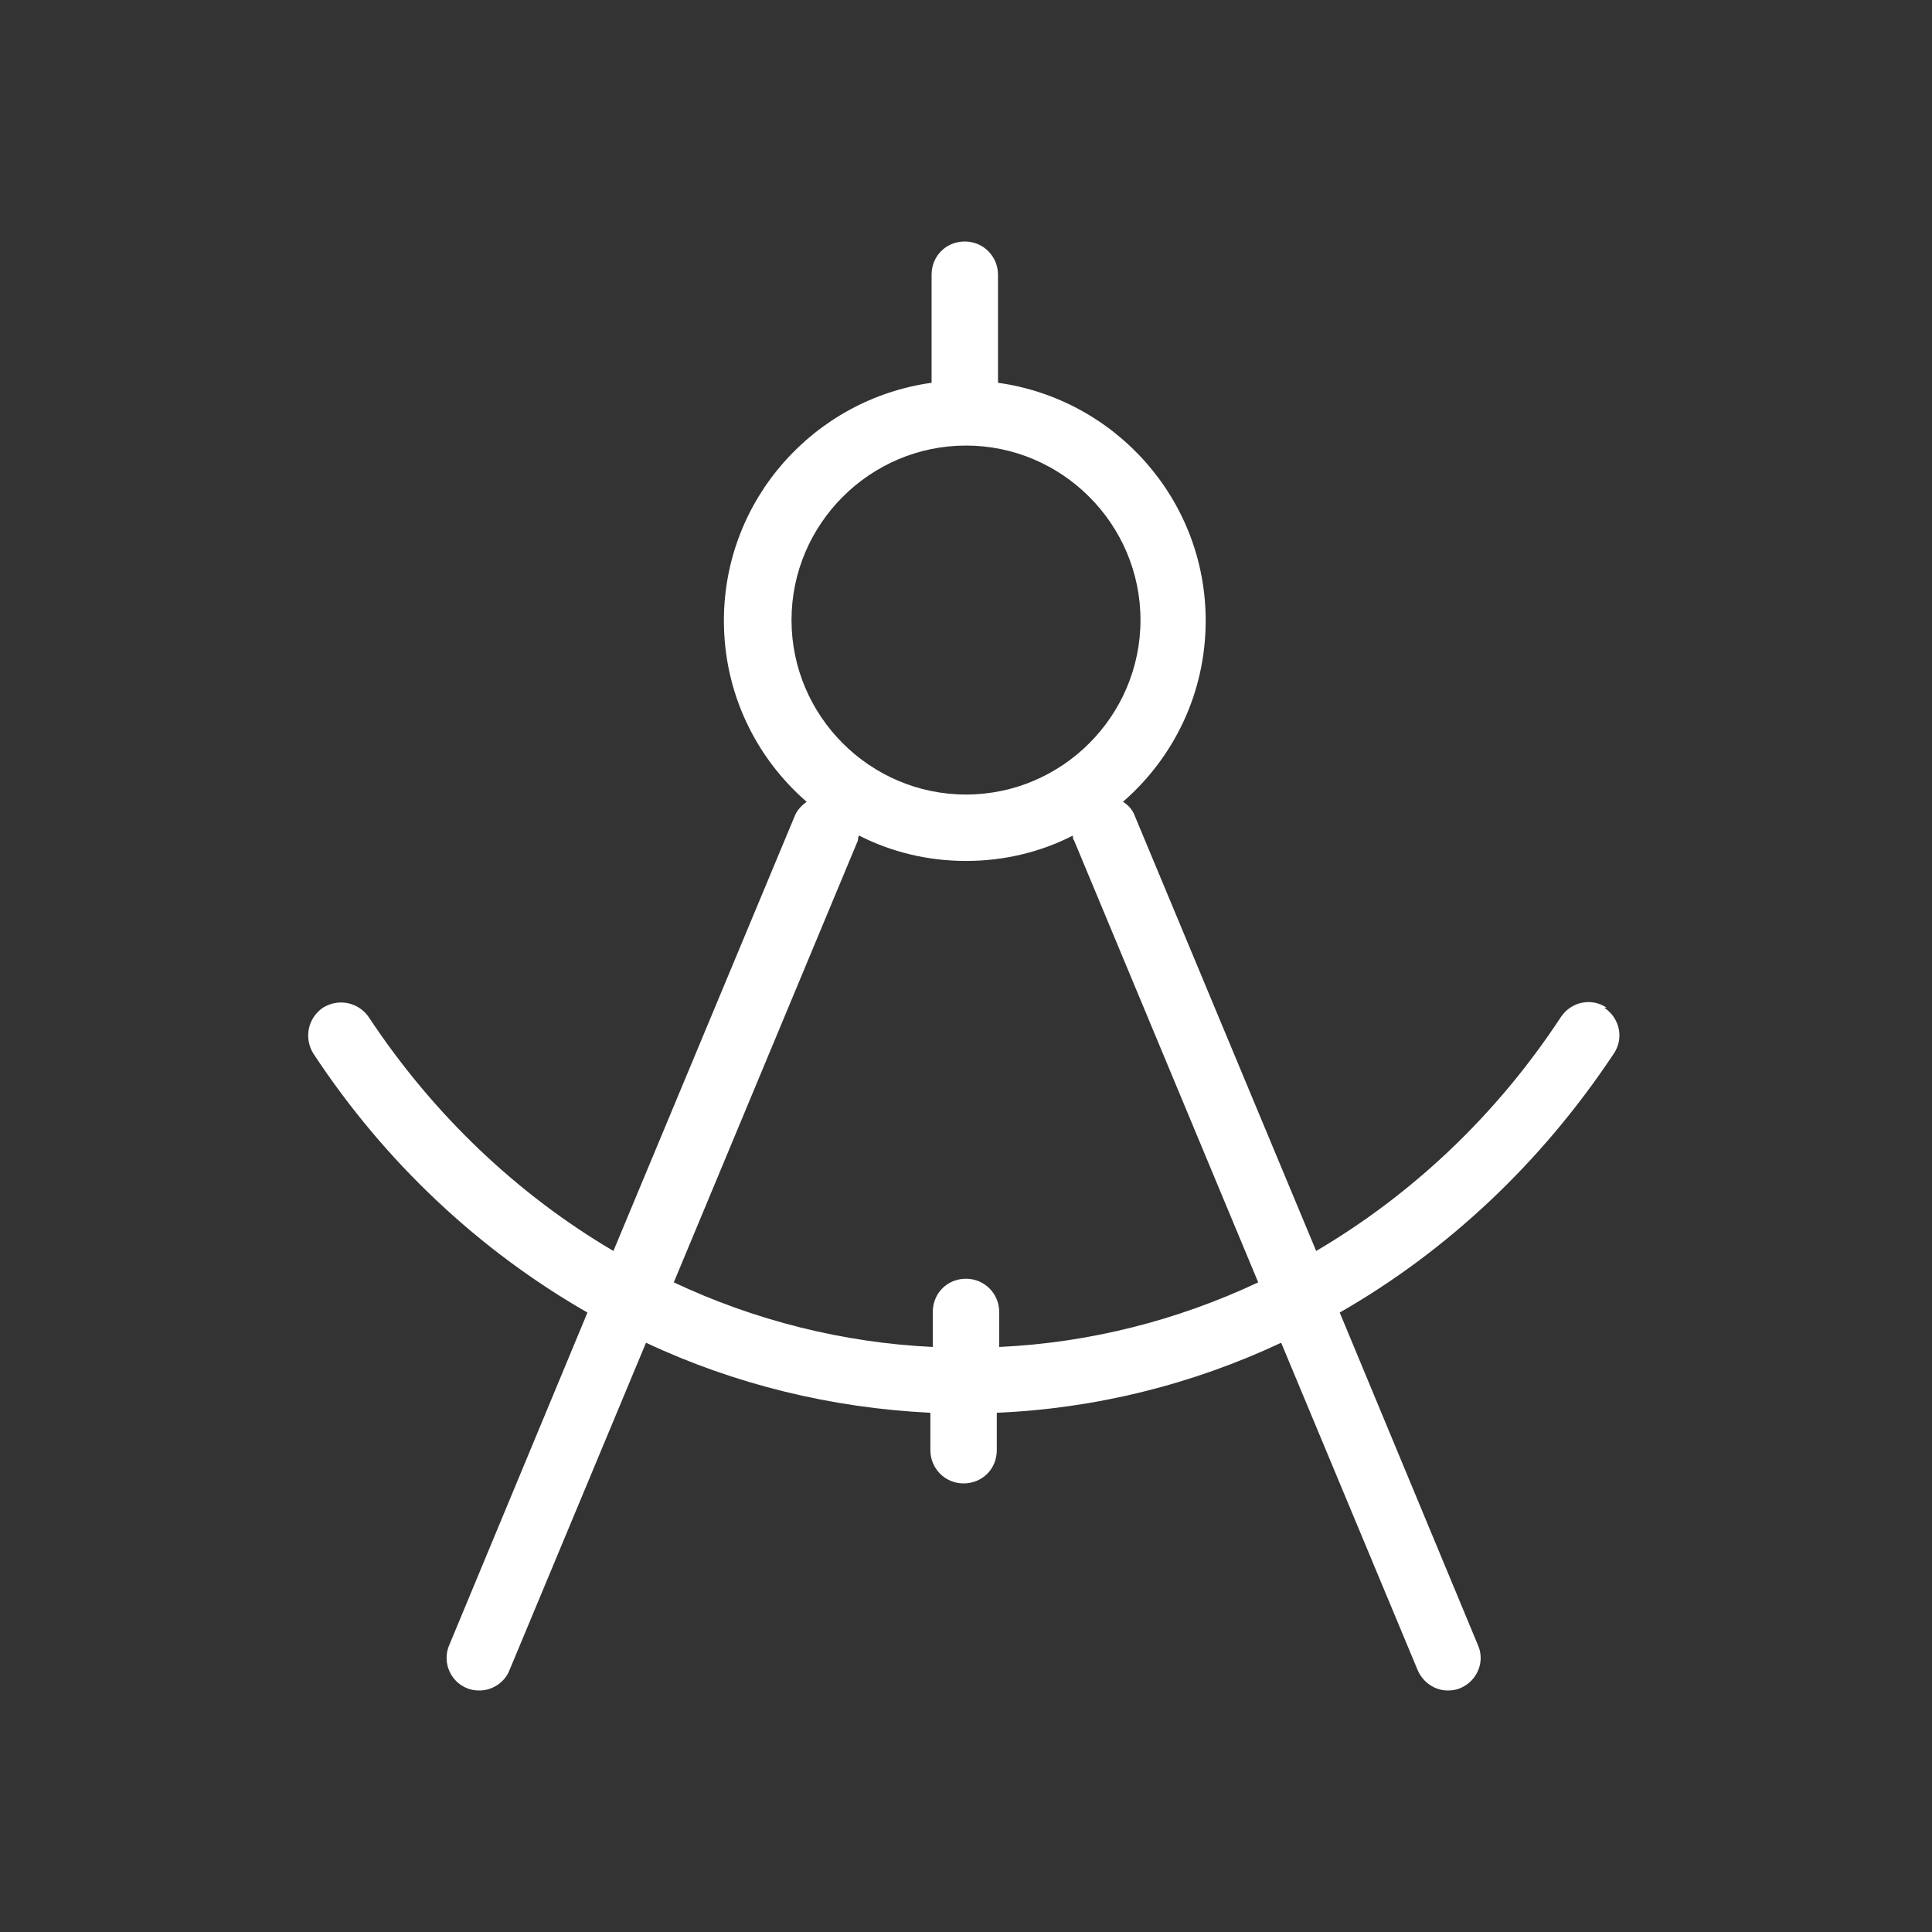 <svg xmlns="http://www.w3.org/2000/svg" id="Carpinter&#xED;a" viewBox="0 0 32 32"><rect x="0" y="0" width="32" height="32" fill="#333333" stroke="none"/><defs><style>      .cls-1 {        fill: #fff;      }    </style></defs><path class="cls-1" d="M26.61,16.69c-.25-.17-.59-.1-.76.16-1.07,1.63-2.47,2.94-4.05,3.87l-3.01-7.22c-.04-.1-.11-.17-.19-.22.84-.73,1.37-1.8,1.37-3,0-2.01-1.5-3.67-3.44-3.94v-1.79c0-.3-.24-.55-.55-.55s-.55.24-.55.55v1.79c-1.94.27-3.44,1.93-3.44,3.94,0,1.2.53,2.27,1.37,3-.08.06-.15.13-.19.22l-3.01,7.22c-1.58-.93-2.98-2.25-4.05-3.87-.17-.25-.5-.32-.76-.16-.25.17-.32.5-.16.76,1.19,1.81,2.76,3.27,4.54,4.29l-2.29,5.51c-.12.28.02.6.29.71.07.03.14.04.21.04.21,0,.42-.13.5-.34l2.26-5.42c1.47.69,3.07,1.08,4.71,1.16v.62c0,.3.24.55.55.55s.55-.24.55-.55v-.62c1.64-.07,3.24-.47,4.71-1.16l2.26,5.42c.09.21.29.34.5.34.07,0,.14-.01.21-.04.28-.12.41-.44.29-.71l-2.29-5.51c1.78-1.02,3.34-2.48,4.54-4.29.17-.25.1-.59-.16-.76ZM13.11,10.27c0-1.59,1.3-2.89,2.89-2.89s2.89,1.3,2.89,2.89-1.3,2.89-2.89,2.89-2.89-1.3-2.89-2.89ZM16.55,22.31v-.58c0-.3-.24-.55-.55-.55s-.55.24-.55.55v.58c-1.49-.07-2.95-.44-4.29-1.07l3.05-7.32s0-.06.02-.08c.53.27,1.13.42,1.77.42s1.24-.15,1.77-.42c0,.03,0,.06.02.08l3.05,7.32c-1.34.63-2.79,1-4.29,1.07Z"></path></svg>